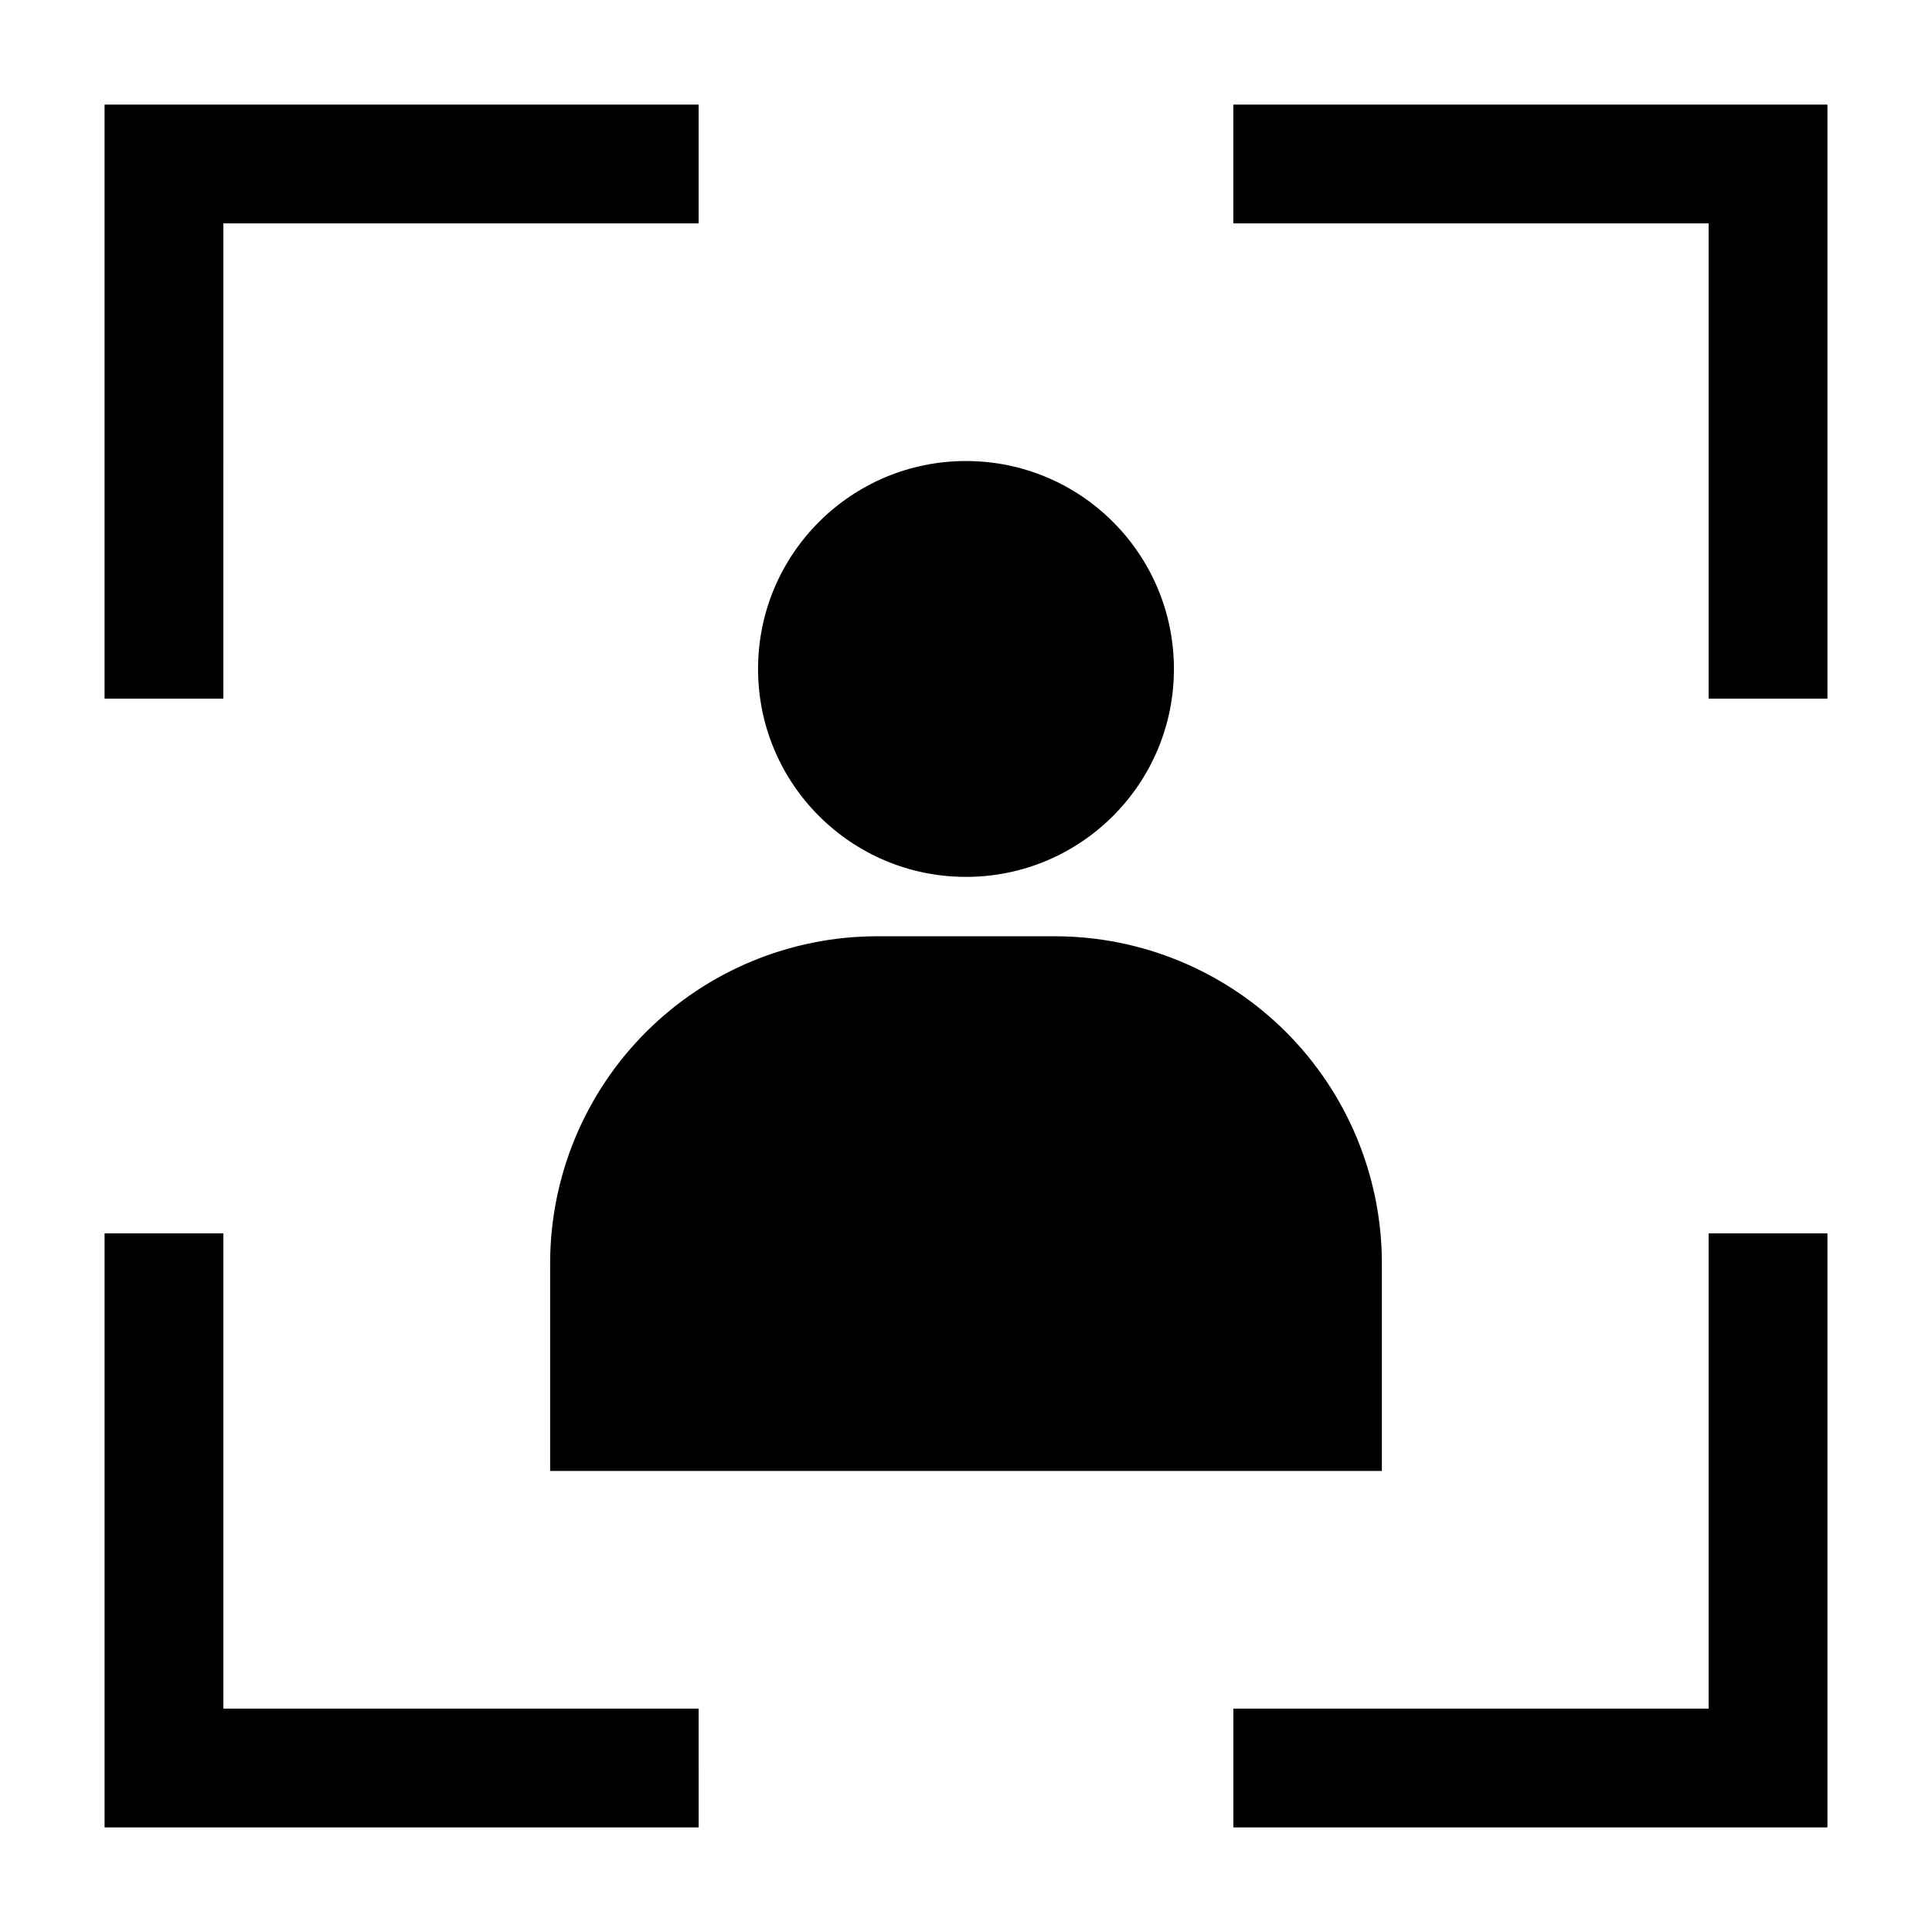 <?xml version="1.0" encoding="UTF-8"?>
<!-- Uploaded to: ICON Repo, www.svgrepo.com, Generator: ICON Repo Mixer Tools -->
<svg fill="#000000" width="800px" height="800px" version="1.1" viewBox="144 144 512 512" xmlns="http://www.w3.org/2000/svg">
 <g>
  <path d="m289.79 533.82h220.42v-55.105c-0.027-22.957-9.16-44.965-25.391-61.199-16.234-16.234-38.246-25.367-61.203-25.395h-47.23c-22.957 0.027-44.969 9.16-61.199 25.395-16.234 16.234-25.367 38.242-25.395 61.199z"/>
  <path d="m455.1 321.28c0 30.434-24.668 55.105-55.102 55.105s-55.105-24.672-55.105-55.105 24.672-55.102 55.105-55.102 55.102 24.668 55.102 55.102"/>
  <path d="m203.2 203.2h125.95v-31.488h-157.44v157.44h31.488z"/>
  <path d="m470.85 203.2h125.95v125.95h31.488v-157.44h-157.44z"/>
  <path d="m329.15 596.8h-125.95v-125.95h-31.488v157.44h157.44z"/>
  <path d="m596.8 596.8h-125.95v31.488h157.44v-157.44h-31.488z"/>
 </g>
</svg>